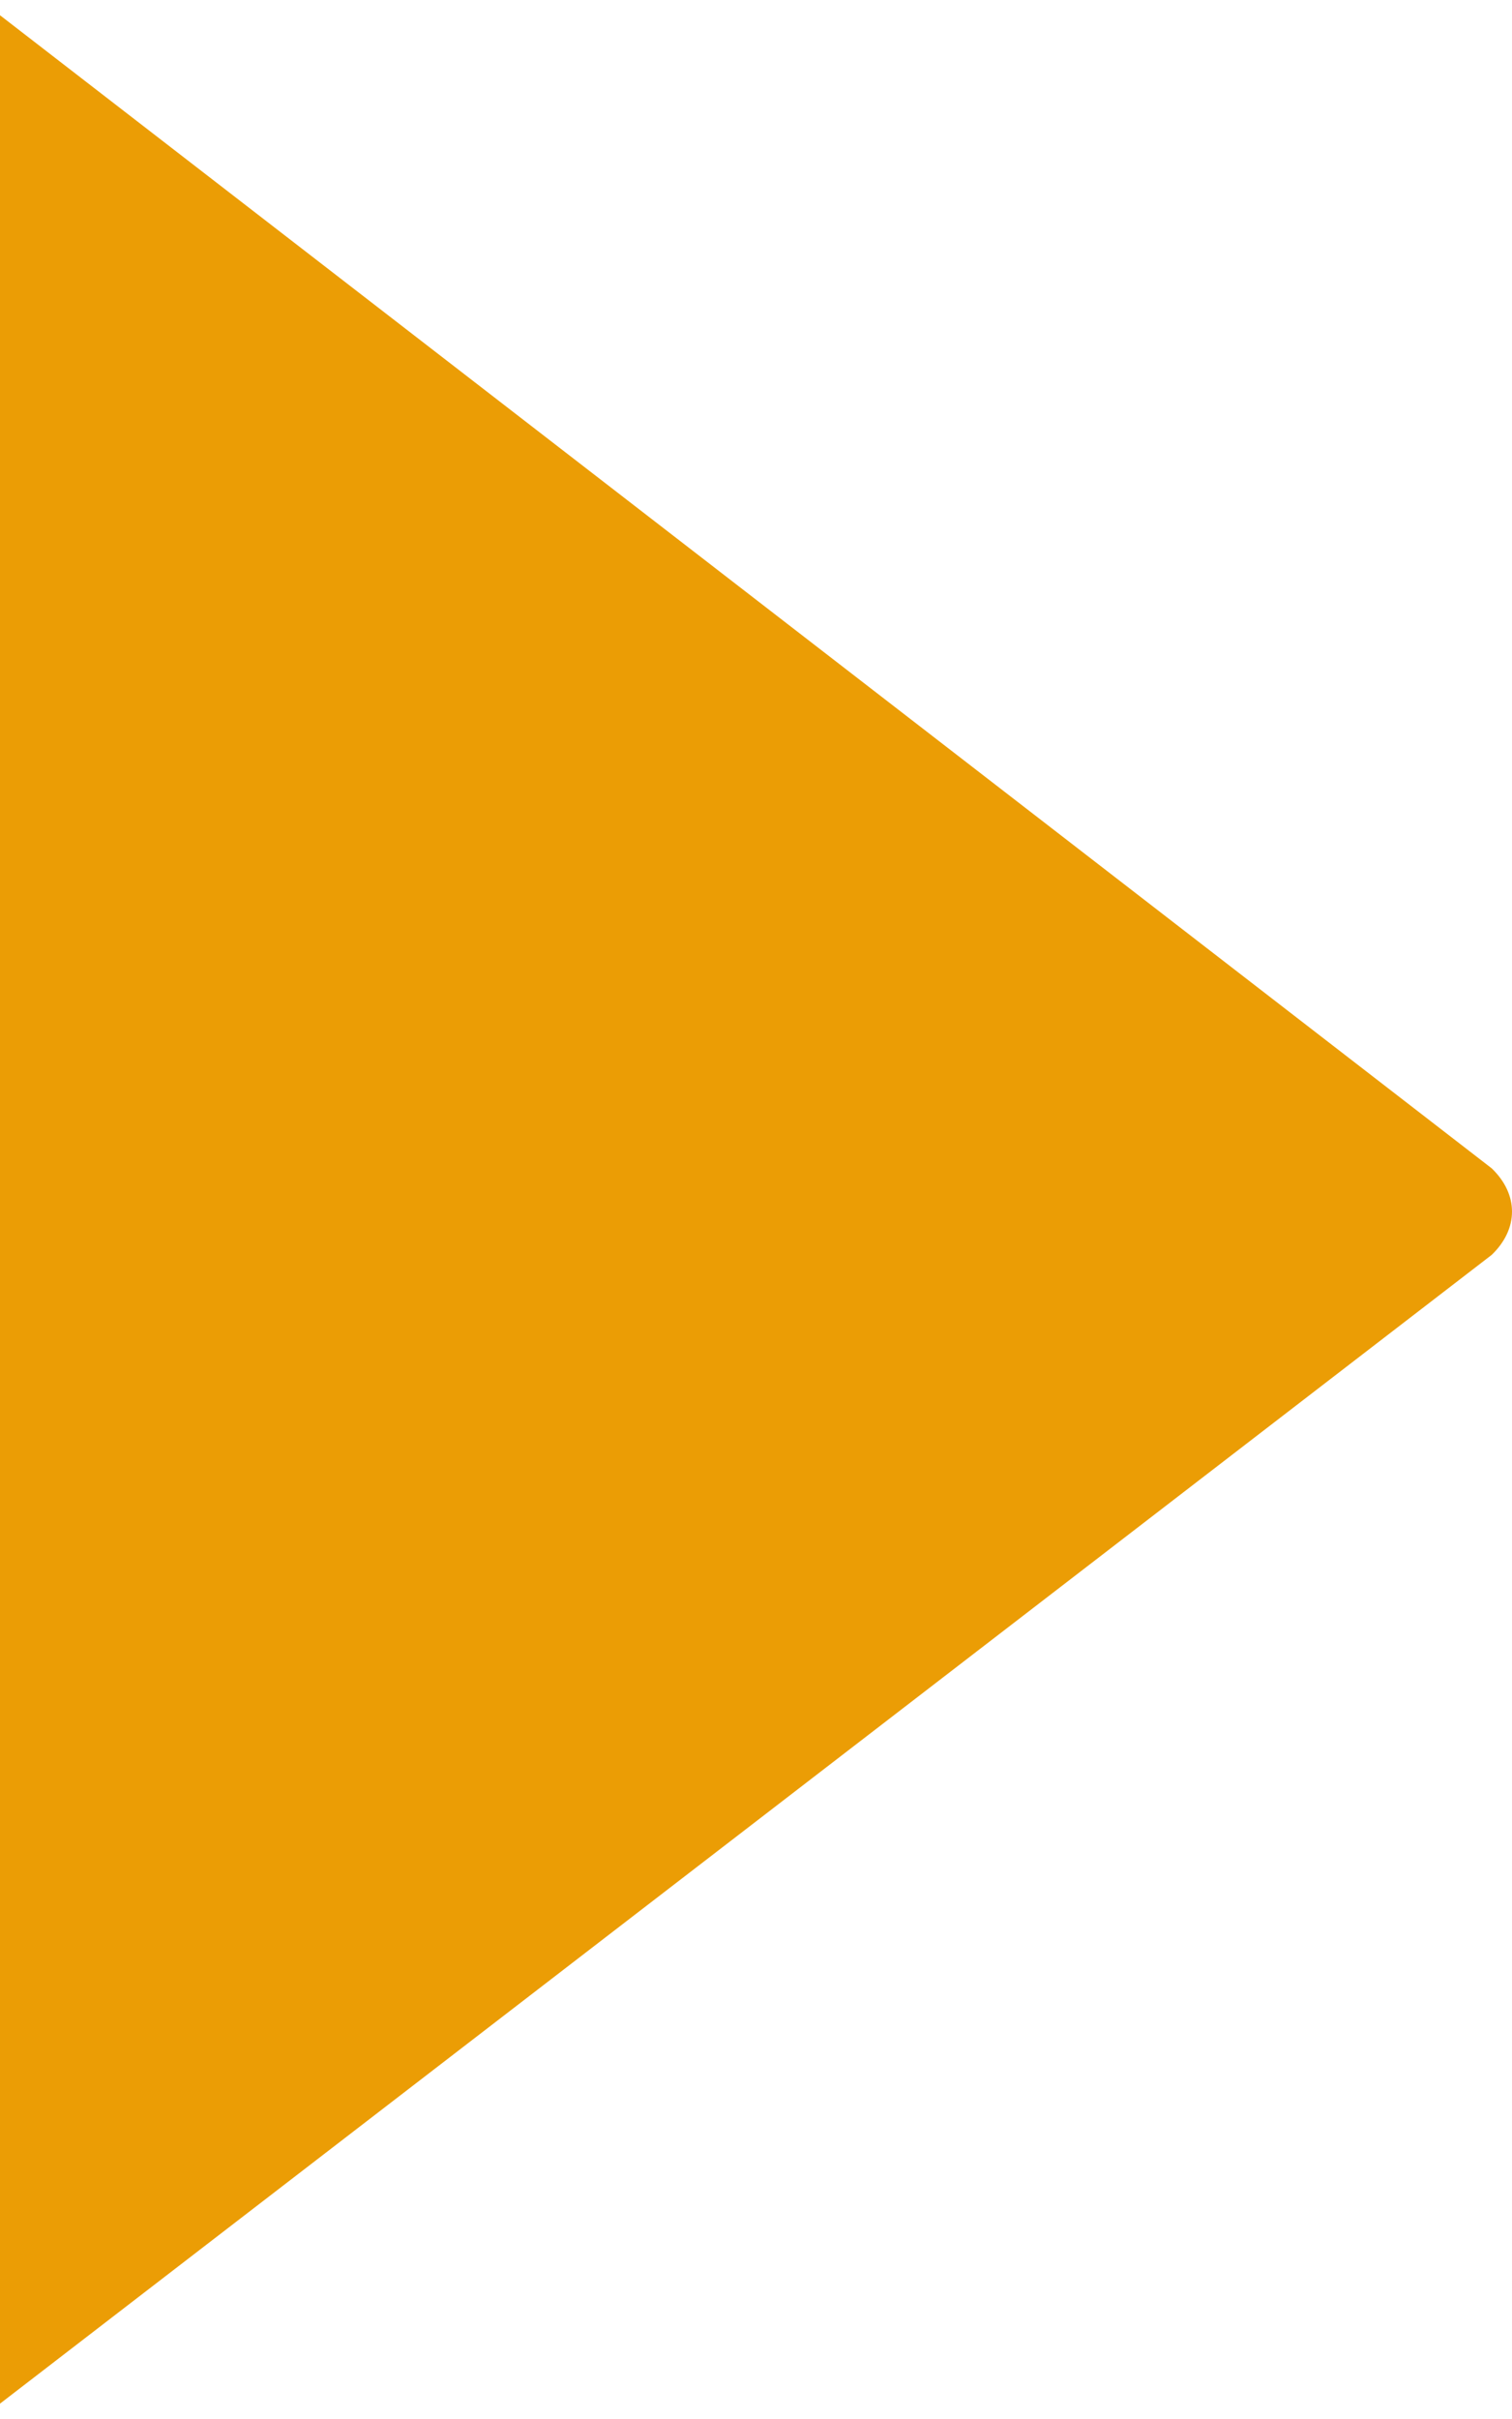 <svg width="613" height="980" viewBox="0 0 613 980" fill="none" xmlns="http://www.w3.org/2000/svg"><path d="M604.761 508.422L-8 980L-8 0L604.761 473.347C615.746 483.885 615.746 497.884 604.761 508.422Z" fill="#EB9D05"/></svg>